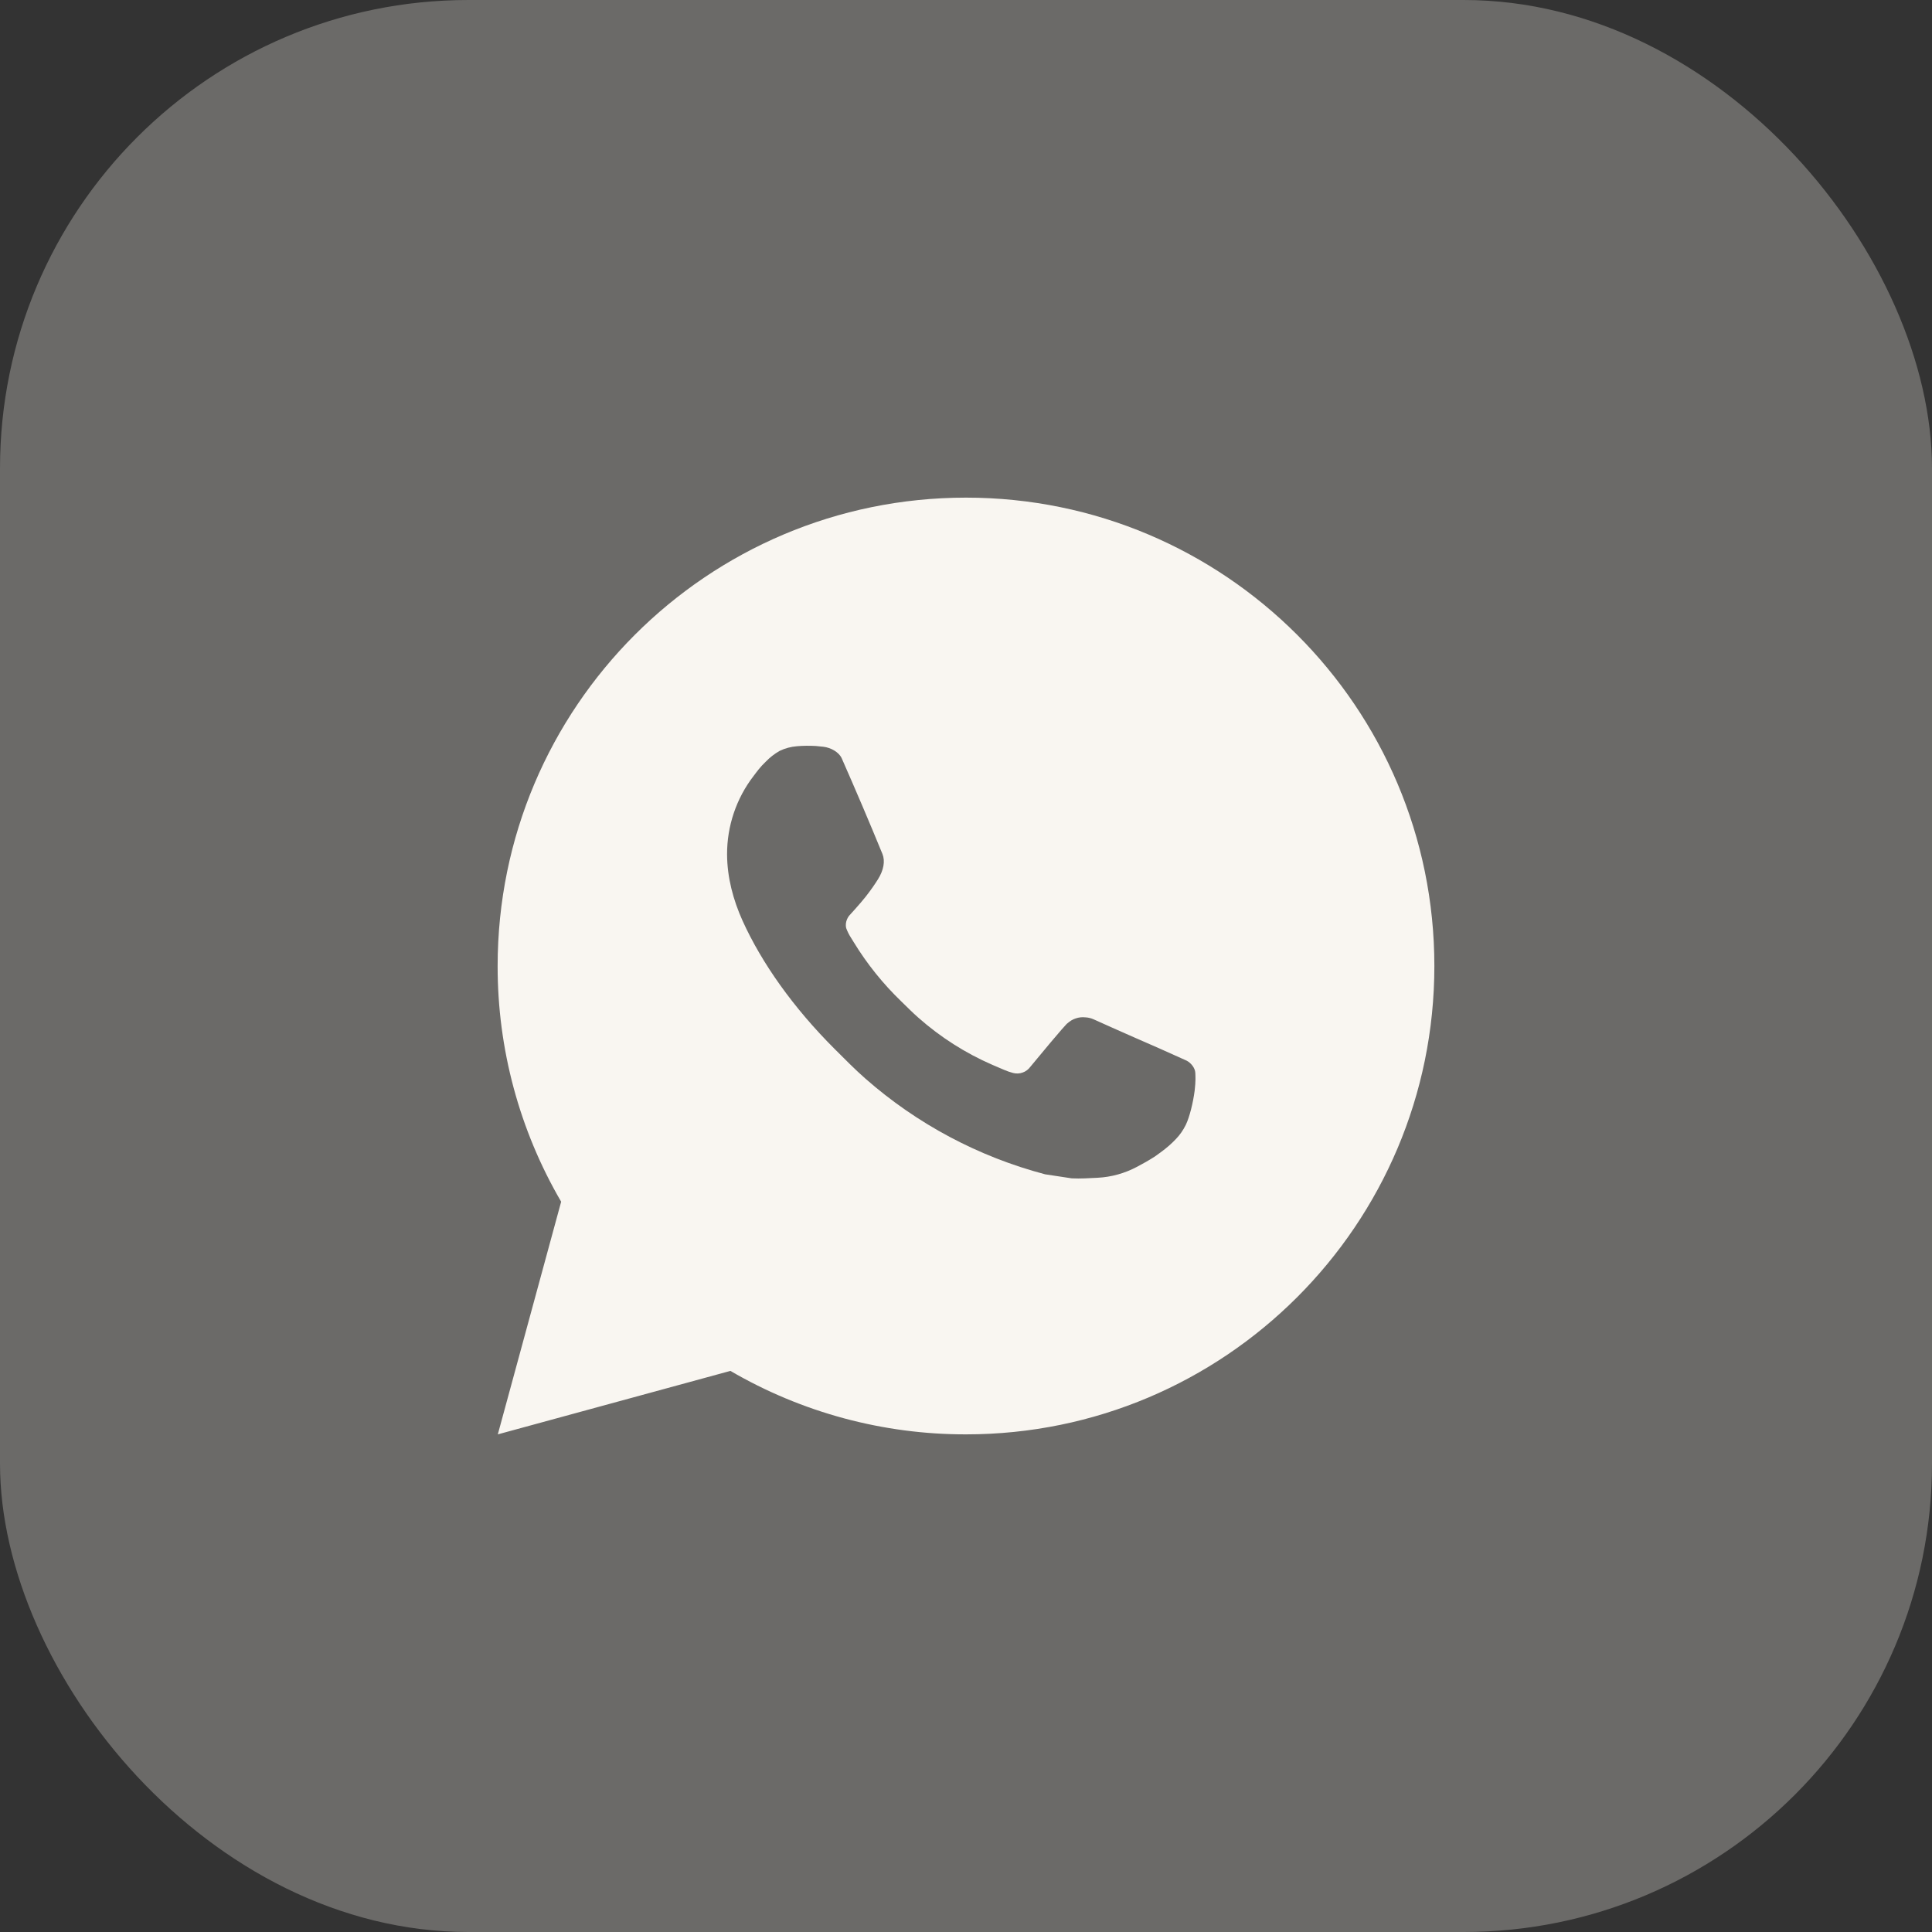 <?xml version="1.0" encoding="UTF-8"?> <svg xmlns="http://www.w3.org/2000/svg" width="33" height="33" viewBox="0 0 33 33" fill="none"><rect x="0" y="0" width="33" height="33" fill="#333333" stroke="none"/><g clip-path="url(#clip0_2860_71231)"><path d="M29.7 0H3.3C1.477 0 0 1.477 0 3.3V29.7C0 31.523 1.477 33 3.3 33H29.7C31.523 33 33 31.523 33 29.7V3.3C33 1.477 31.523 0 29.7 0Z" fill="#EFEBE5" fill-opacity="0.3"></path><path d="M16.5 8.5C20.918 8.5 24.5 12.082 24.5 16.5C24.5 20.918 20.918 24.5 16.5 24.5C15.086 24.502 13.697 24.128 12.476 23.416L8.503 24.5L9.585 20.526C8.872 19.304 8.498 17.914 8.5 16.5C8.5 12.082 12.082 8.5 16.5 8.5ZM13.774 12.74L13.614 12.746C13.51 12.754 13.409 12.781 13.316 12.826C13.229 12.876 13.15 12.937 13.081 13.009C12.985 13.099 12.93 13.178 12.872 13.254C12.576 13.638 12.417 14.111 12.419 14.596C12.421 14.988 12.523 15.37 12.683 15.726C13.01 16.448 13.549 17.212 14.259 17.92C14.43 18.09 14.598 18.262 14.779 18.421C15.662 19.198 16.714 19.758 17.851 20.058L18.306 20.127C18.454 20.135 18.602 20.124 18.75 20.117C18.983 20.105 19.211 20.041 19.417 19.932C19.521 19.878 19.624 19.819 19.723 19.756C19.723 19.756 19.757 19.733 19.823 19.684C19.931 19.604 19.998 19.547 20.087 19.454C20.154 19.384 20.21 19.304 20.255 19.212C20.318 19.082 20.38 18.833 20.406 18.626C20.425 18.467 20.419 18.381 20.417 18.327C20.414 18.242 20.342 18.153 20.265 18.115L19.799 17.906C19.799 17.906 19.103 17.603 18.678 17.41C18.633 17.39 18.585 17.379 18.537 17.377C18.482 17.371 18.427 17.377 18.375 17.395C18.322 17.412 18.275 17.441 18.234 17.478C18.23 17.477 18.177 17.522 17.598 18.223C17.565 18.268 17.52 18.302 17.467 18.32C17.415 18.339 17.358 18.341 17.304 18.327C17.252 18.313 17.201 18.296 17.151 18.274C17.052 18.233 17.018 18.217 16.95 18.188C16.49 17.988 16.065 17.717 15.69 17.386C15.589 17.298 15.495 17.202 15.399 17.109C15.085 16.807 14.81 16.466 14.583 16.094L14.536 16.018C14.503 15.967 14.475 15.912 14.454 15.854C14.424 15.737 14.503 15.642 14.503 15.642C14.503 15.642 14.698 15.43 14.788 15.314C14.876 15.202 14.95 15.094 14.998 15.016C15.093 14.864 15.122 14.708 15.073 14.587C14.849 14.04 14.617 13.496 14.378 12.954C14.331 12.847 14.191 12.77 14.064 12.755C14.021 12.75 13.978 12.746 13.934 12.742C13.827 12.736 13.719 12.737 13.612 12.746L13.774 12.74Z" fill="#F9F6F1"></path></g><defs><clipPath id="clip0_2860_71231"><rect width="33" height="33" rx="8" fill="white"></rect></clipPath></defs></svg> 